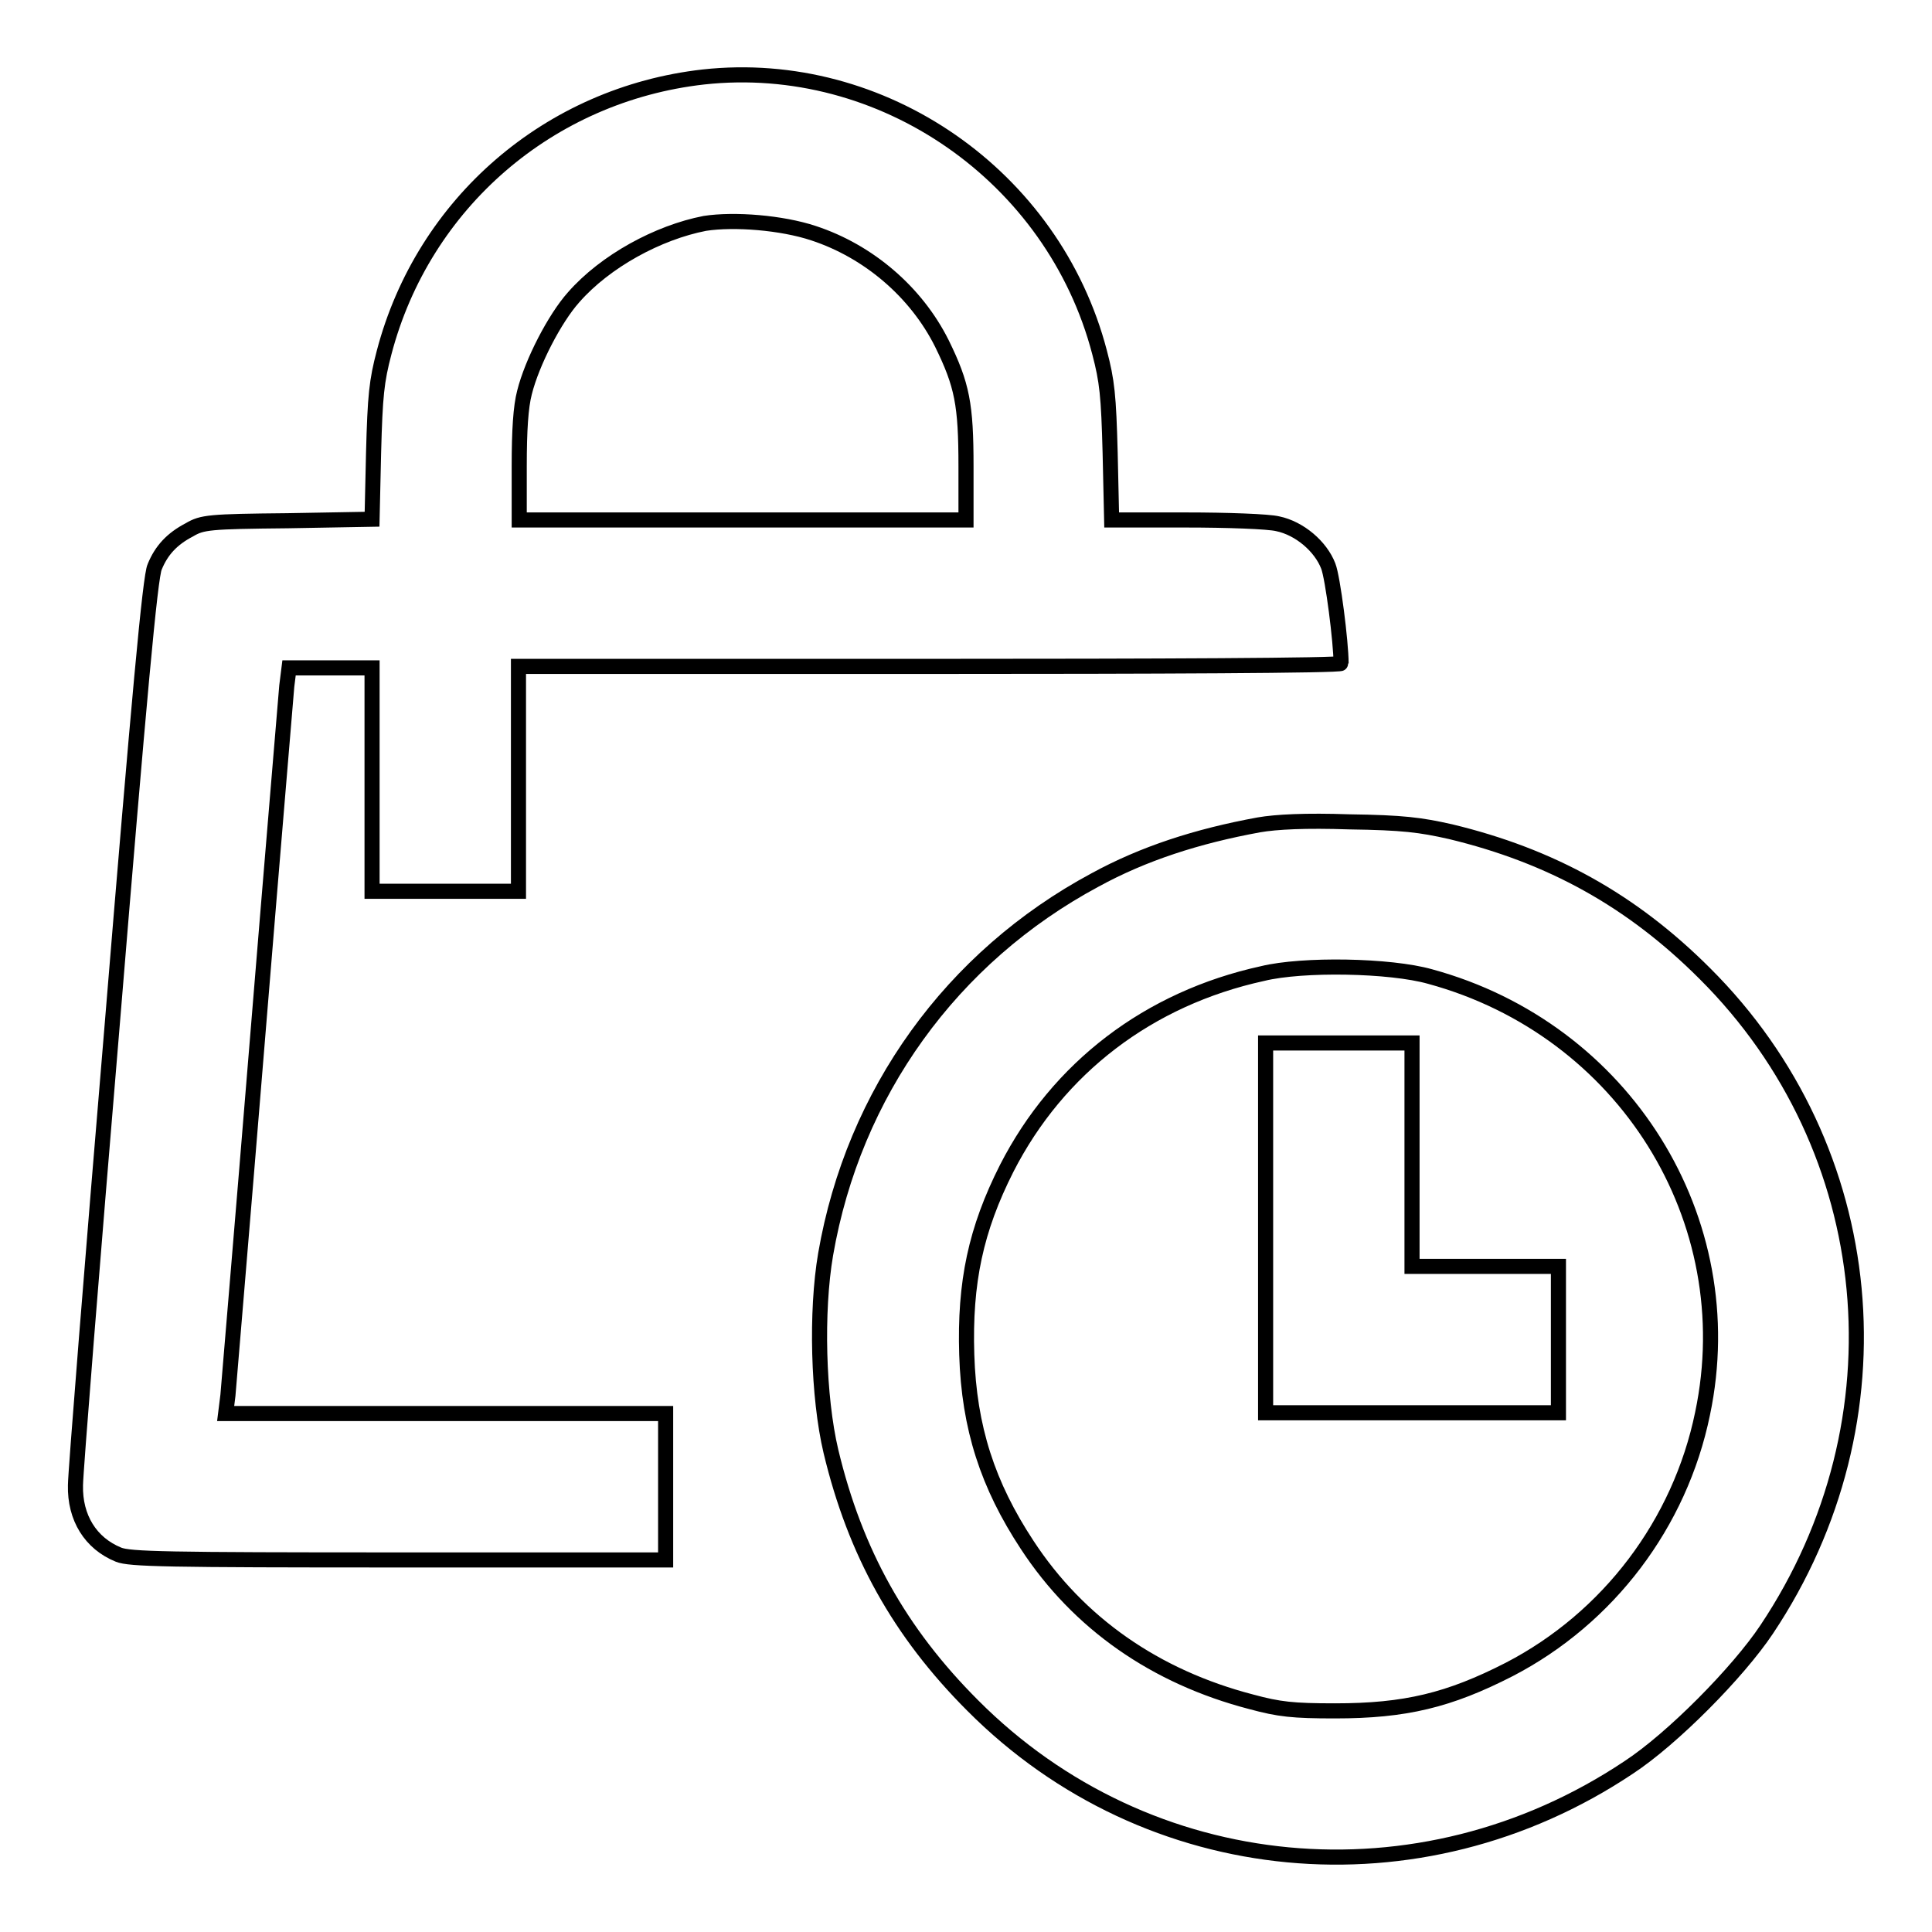<?xml version="1.0" encoding="utf-8"?>
<!-- Svg Vector Icons : http://www.onlinewebfonts.com/icon -->
<!DOCTYPE svg PUBLIC "-//W3C//DTD SVG 1.1//EN" "http://www.w3.org/Graphics/SVG/1.1/DTD/svg11.dtd">
<svg version="1.1" xmlns="http://www.w3.org/2000/svg" xmlns:xlink="http://www.w3.org/1999/xlink" x="0px" y="0px" viewBox="0 0 256 256" enable-background="new 0 0 256 256" xml:space="preserve">
<g><g><g><path stroke-width="2" fill-opacity="0" stroke="#000000"  d="M93.2,10.2c-20.4,2.3-37.1,16.7-42.3,36.5c-1,3.8-1.2,5.7-1.4,13.3l-0.2,8.8L38.1,69c-10.4,0.1-11.3,0.2-13,1.2c-2.3,1.2-3.7,2.7-4.6,4.9c-0.6,1.2-2.1,17.7-5.6,60.3c-2.7,32.2-4.9,59.8-4.9,61.4c-0.1,4.3,2,7.7,5.7,9.2c1.5,0.6,6.2,0.7,37.1,0.7h35.4v-9.7v-9.7H59H29.9l0.3-2.4c0.1-1.3,1.9-22.5,3.9-47c2-24.5,3.8-45.7,3.9-47l0.3-2.4h5.5h5.5v14.8v14.8h9.7h9.7v-14.8V88.3h54.5c30,0,54.5-0.1,54.5-0.4c0-2.8-1.1-11.4-1.7-12.9c-1-2.6-3.8-5-6.7-5.6c-1.2-0.3-6.7-0.5-12.1-0.5h-9.9l-0.2-8.9c-0.2-7.6-0.4-9.5-1.4-13.3C139.6,23.3,116.9,7.6,93.2,10.2z M107.8,30.9c7.3,2.4,13.6,7.8,17,14.6c2.7,5.5,3.2,8.1,3.2,16.3v7.1H98.4H68.8v-7.1c0-4.8,0.2-7.9,0.7-9.8c1-4,4-9.8,6.5-12.6c4.2-4.8,11.2-8.6,17.4-9.8C97.3,29,103.6,29.5,107.8,30.9z"/><path stroke-width="2" fill-opacity="0" stroke="#000000"  d="M166.8,109.3c-8.2,1.5-15.3,3.8-21.7,7.3c-19,10.2-32,28.2-35.7,49.6c-1.3,7.6-1,18.9,0.7,26.1c3.2,13.4,9.1,24,18.8,33.7c23.2,23.3,59.2,26.7,86.9,8.2c5.8-3.8,14.5-12.6,18.3-18.3c18.5-27.7,15.1-63.7-8.2-86.9c-9.7-9.7-20.4-15.6-33.7-18.8c-4-0.9-6.3-1.2-13.4-1.3C173,108.7,169.1,108.9,166.8,109.3z M189.5,129.4c25.7,7,41.5,32.2,36.1,57.9c-3,14.6-12.5,27.1-25.6,33.9c-8,4.1-13.8,5.5-23.1,5.5c-5.6,0-7.4-0.2-11.1-1.2c-12.7-3.3-22.9-10.4-29.7-20.8c-5.2-7.9-7.7-15.5-8-25.2c-0.3-9.6,1.2-16.6,5.3-24.7c6.8-13.3,18.8-22.5,33.9-25.8C172.6,127.7,184.2,127.9,189.5,129.4z"/><path stroke-width="2" fill-opacity="0" stroke="#000000"  d="M167.7,162.7v24.5h19.4h19.4v-9.7v-9.7h-9.7h-9.7V153v-14.8h-9.7h-9.7V162.7z"/></g></g></g>
</svg>